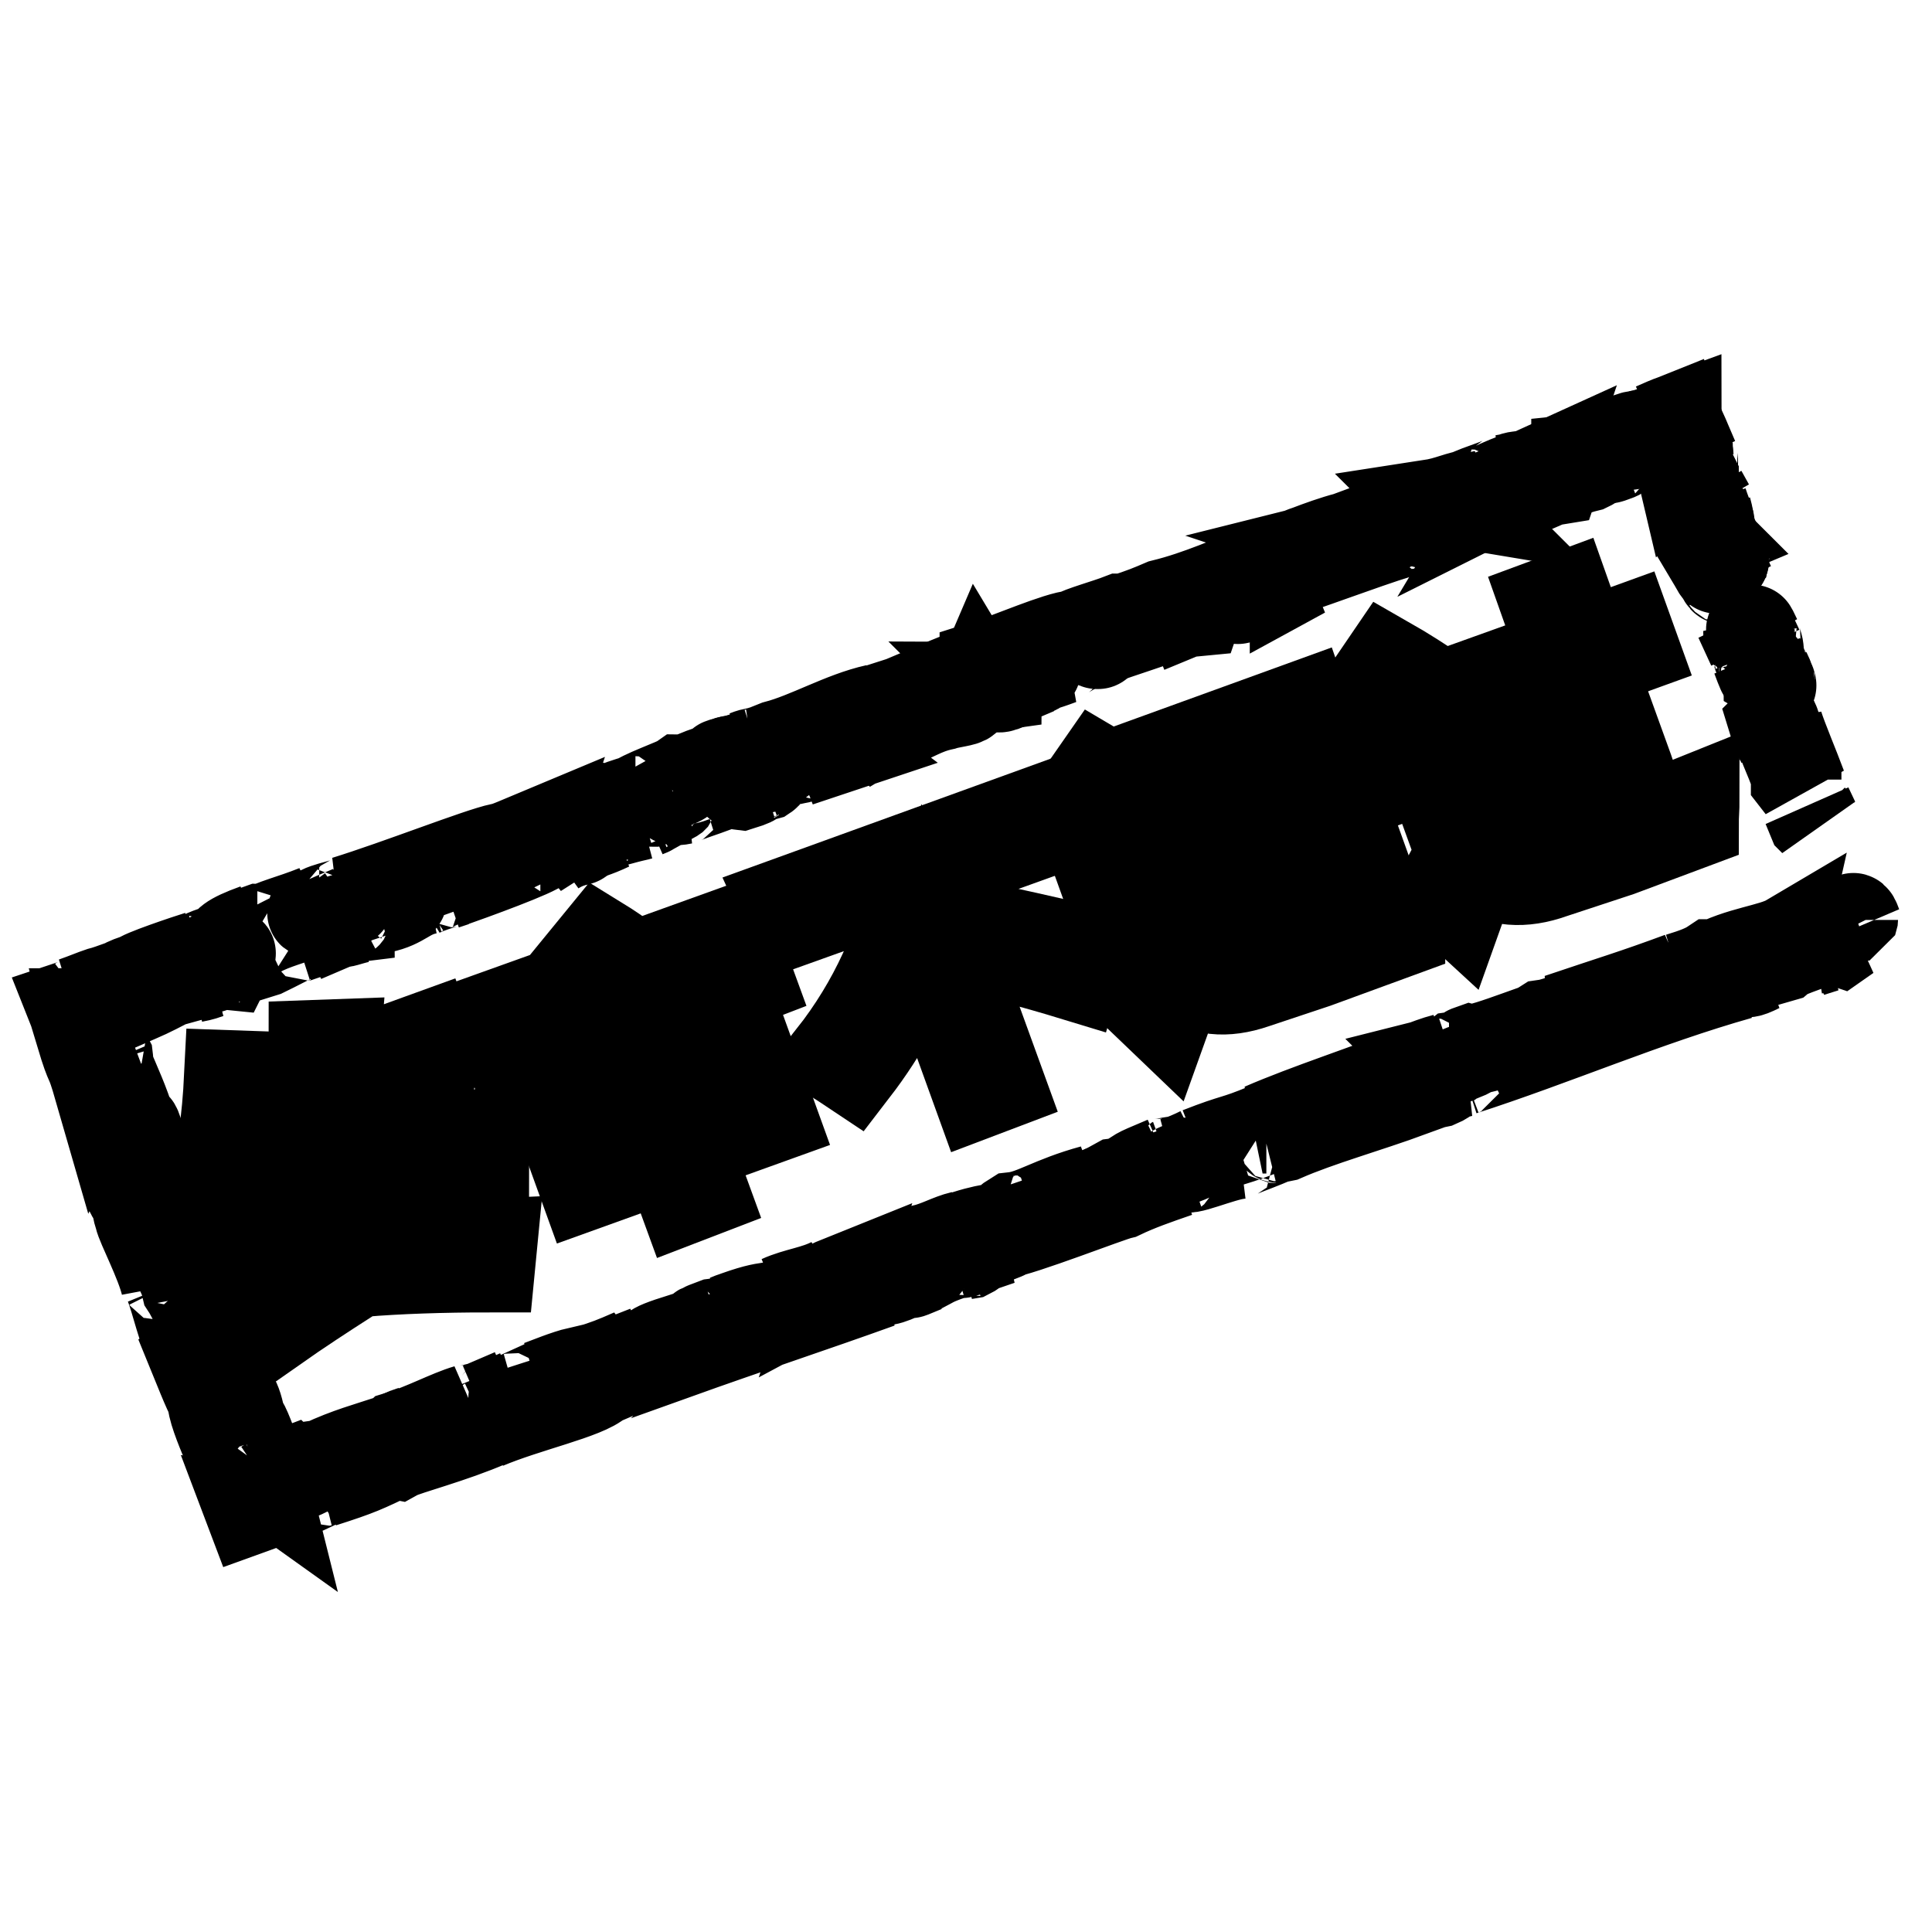 <?xml version="1.0" encoding="utf-8"?>
<!-- Svg Vector Icons : http://www.onlinewebfonts.com/icon -->
<!DOCTYPE svg PUBLIC "-//W3C//DTD SVG 1.1//EN" "http://www.w3.org/Graphics/SVG/1.1/DTD/svg11.dtd">
<svg version="1.1" xmlns="http://www.w3.org/2000/svg" xmlns:xlink="http://www.w3.org/1999/xlink" x="0px" y="0px" viewBox="0 0 256 256" enable-background="new 0 0 256 256" xml:space="preserve">
<g><g><path stroke-width="12" fill-opacity="0" stroke="#000000"  d="M245.5,121.9c0.3,0.8,0.4,0.4,0.5,0.6C245.5,121.1,245.5,121.9,245.5,121.9z"/><path stroke-width="12" fill-opacity="0" stroke="#000000"  d="M240.2,108.6l0.2,0.2l-0.9-1.9L240.2,108.6z"/><path stroke-width="12" fill-opacity="0" stroke="#000000"  d="M235.6,96.1c0,1.3,1.7,4.5,2.4,6.8l0,0.4l0.7,0.9C237.7,101.5,236.2,98,235.6,96.1z"/><path stroke-width="12" fill-opacity="0" stroke="#000000"  d="M234,89.1c0,0.5-0.6-1.4,0.5,1.6c0-0.1,0-0.2-0.1-0.3C234.4,90.1,234.3,89.7,234,89.1z"/><path stroke-width="12" fill-opacity="0" stroke="#000000"  d="M234.5,90.4C235,91.7,234.3,89.5,234.5,90.4L234.5,90.4z"/><path stroke-width="12" fill-opacity="0" stroke="#000000"  d="M232.2,84.3L233,86c0-0.4-0.6-1.9-0.3-1.4C231.9,82.9,232,83.2,232.2,84.3z"/><path stroke-width="12" fill-opacity="0" stroke="#000000"  d="M231.3,82.8l0.4,0.9C231.7,83.5,231.6,83.2,231.3,82.8z"/><path stroke-width="12" fill-opacity="0" stroke="#000000"  d="M232.5,85.5l-0.8-1.9c0,0.3-0.1,0.3,0.4,0.9C231.9,84.4,232.1,84.7,232.5,85.5z"/><path stroke-width="12" fill-opacity="0" stroke="#000000"  d="M232.9,86.6c0.3,1,0.7,2.3-0.1,0.6C234,90.5,234.1,89.9,232.9,86.6z"/><path stroke-width="12" fill-opacity="0" stroke="#000000"  d="M235,95.6l0.4,1.3l0.5,1.1C235.6,97.5,235.1,95.5,235,95.6z"/><path stroke-width="12" fill-opacity="0" stroke="#000000"  d="M228.5,73.4c-0.1-0.1,0,0.7-0.1,0.8l0.6,1.3C228.8,74.8,228.4,73.5,228.5,73.4z"/><path stroke-width="12" fill-opacity="0" stroke="#000000"  d="M228.4,74.2l-0.8-1.9C228.2,74.1,228.4,74.4,228.4,74.2z"/><path stroke-width="12" fill-opacity="0" stroke="#000000"  d="M230.8,82.6l1.4,3.1l-1.7-3.7L230.8,82.6z"/><path stroke-width="12" fill-opacity="0" stroke="#000000"  d="M225.9,66.1l0.6,1l-1-1.8L225.9,66.1z"/><path stroke-width="12" fill-opacity="0" stroke="#000000"  d="M224.1,61.2c0.5,0.7-0.1-1.2,0.3-0.4c-0.3-0.7-0.6-1.4-0.9-2.1c-0.4-1-0.9-2-1.3-2.9c0.4,1,0.8,2,1.2,3.2c0.1,0.2,0.1,0.4,0.2,0.7c0,0.2,0.1,0.3,0.1,0.5C223.8,60.5,223.9,60.8,224.1,61.2z"/><path stroke-width="12" fill-opacity="0" stroke="#000000"  d="M219.2,56.7c0.9-0.4,1.8-0.8,2.9-1.2c0,0.1,0.1,0.2,0.1,0.3l-0.1-0.3C221.1,55.9,220.1,56.3,219.2,56.7z"/><path stroke-width="12" fill-opacity="0" stroke="#000000"  d="M226.4,69.1c0-0.2,0-0.5-0.3-1.6l0,0.8C226.3,68.5,226.4,68.8,226.4,69.1z"/><path stroke-width="12" fill-opacity="0" stroke="#000000"  d="M226.2,68.3L226.2,68.3c-0.3-0.8-0.5-1.4-0.6-1.7C225.7,66.9,225.8,67.4,226.2,68.3z"/><path stroke-width="12" fill-opacity="0" stroke="#000000"  d="M226.5,69.3c0-0.1,0-0.1-0.1-0.2C226.5,69.2,226.5,69.2,226.5,69.3z"/><path stroke-width="12" fill-opacity="0" stroke="#000000"  d="M229.2,77.5c-0.5-1.1-1.5-3.4-0.9-1C228.7,77.2,228.4,75.9,229.2,77.5z"/><path stroke-width="12" fill-opacity="0" stroke="#000000"  d="M226.6,70.3l0.7,2.1c0-0.1,0-0.5,0.3,0.1L226.6,70.3z"/><path stroke-width="12" fill-opacity="0" stroke="#000000"  d="M226.1,69.3l0.4,1l-0.3-0.8L226.1,69.3z"/><path stroke-width="12" fill-opacity="0" stroke="#000000"  d="M223,59.3c-0.4-1-0.8-2-1.3-3.1c-0.5,0.2-1.1,0.4-1.6,0.6c0.5-0.2,1.1-0.4,1.6-0.5c0.5,1.3,0.9,2.6,1.3,3.8C223.2,60.1,223.5,60.7,223,59.3z"/><path stroke-width="12" fill-opacity="0" stroke="#000000"  d="M224.5,63.7c0,0,0-0.1-0.1-0.2C224.5,63.7,224.5,63.8,224.5,63.7z"/><path stroke-width="12" fill-opacity="0" stroke="#000000"  d="M208.7,60.9l0.2,0l0,0L208.7,60.9z"/><path stroke-width="12" fill-opacity="0" stroke="#000000"  d="M223.1,60.3c0.3,0.9,0.5,1.4,0.8,1.9c-0.2-0.6-0.5-1.3-0.8-2.1C223,60,223,60,223.1,60.3z"/><path stroke-width="12" fill-opacity="0" stroke="#000000"  d="M215.8,58.1c0.5-0.1,1-0.3,1.6-0.4C216.9,57.7,216,57.9,215.8,58.1z"/><path stroke-width="12" fill-opacity="0" stroke="#000000"  d="M224.4,63.2l0,0.1C224.4,63,224.4,63.1,224.4,63.2z"/><path stroke-width="12" fill-opacity="0" stroke="#000000"  d="M224.4,63.2c-0.2-0.4-0.4-0.8-0.6-1.1c0.2,0.5,0.4,1,0.6,1.4C224.4,63.4,224.4,63.3,224.4,63.2z"/><path stroke-width="12" fill-opacity="0" stroke="#000000"  d="M206,63.6c0.1-0.3,2.3-1.3,4.4-1.8c1.9-0.9,0.4-1.1-1.5-0.9c0,0.1,0,0.2-2,1.1c0.7-0.1,4.6-1.3,2.9-0.5c-2.6,1.1-2.2,0.7-3.6,1.1c1.2-0.1-3.2,1.6-2.5,1.8l2.3-1C206.2,63.3,205.4,63.7,206,63.6z"/><path stroke-width="12" fill-opacity="0" stroke="#000000"  d="M212.8,59.5l0.8-0.3c-1,0.3-1.7,0.5-3,0.7c-1.3,0.6-1.6,0.8-1.7,0.9l4.1-1.4L212.8,59.5z"/><path stroke-width="12" fill-opacity="0" stroke="#000000"  d="M217.3,57.8c-0.6,0.5-2.5,1.3-1.2,1.1c1.2-0.5,1.6-0.6,1.9-0.8c0.3-0.2,0.4-0.3,1.5-0.7c-0.6,0.2-1.1,0.4-1.4,0.5c-0.2,0.1-0.4,0.1-0.4,0.1c-0.1,0,0,0,0.2-0.2C218.3,57.7,218.8,57.4,217.3,57.8c0.5-0.1,0.8-0.3,1.2-0.4c0.6-0.2,1.1-0.4,1.6-0.6c-0.6,0.2-1.1,0.4-1.7,0.6c-0.4,0.1-0.7,0.2-1.1,0.3c0,0,0.1,0,0.1,0h0l0,0c0.2,0,0.2,0,0,0c0,0,0,0-0.1,0C217.5,57.7,217.4,57.8,217.3,57.8c-1.2,0.4-0.2,0,0.1-0.1c0,0,0,0,0,0h0l-3.9,1.5C214.5,58.9,215.5,58.5,217.3,57.8z"/><path stroke-width="12" fill-opacity="0" stroke="#000000"  d="M227,74.5c0-0.1,0-0.1,0-0.1C226.9,74.1,226.8,74,227,74.5z"/><path stroke-width="12" fill-opacity="0" stroke="#000000"  d="M226.6,72.9c0.1,0.3,0.3,0.5,0.6,1.4c0.2,0.8-0.1,0-0.2,0.1c0.3,0.5,0.9,1.9,0.4,0.1l-0.1-0.3c-0.5-1.6-0.9-3.8-0.8-3.5C226.4,71.3,226.4,71.7,226.6,72.9z"/><path stroke-width="12" fill-opacity="0" stroke="#000000"  d="M223.7,63.5l-1.3-3.2l0.4,1.7l0.1-0.1C223.5,63.8,223.5,63.3,223.7,63.5z"/><path stroke-width="12" fill-opacity="0" stroke="#000000"  d="M208.3,60.9l0.3-0.4l-1.8,1L208.3,60.9z"/><path stroke-width="12" fill-opacity="0" stroke="#000000"  d="M204.1,62.5l0.1-0.3l-1.1,0.5L204.1,62.5z"/><path stroke-width="12" fill-opacity="0" stroke="#000000"  d="M29,180.3l0.4,0.9C29.2,180.8,29.1,180.5,29,180.3z"/><path stroke-width="12" fill-opacity="0" stroke="#000000"  d="M26.5,173.3l-0.2-0.1C26.5,173.4,26.6,173.6,26.5,173.3z"/><path stroke-width="12" fill-opacity="0" stroke="#000000"  d="M99.4,100.3c-1.5,0.3-3.2,0.6-2.9,0.7l0.5,0.1C97.9,100.8,98.7,100.5,99.4,100.3z"/><path stroke-width="12" fill-opacity="0" stroke="#000000"  d="M28.2,127.7c0.1,0,0.3,0,0.4-0.1c0.3-0.2,0.6-0.4,0.9-0.6C29.1,127.2,28.6,127.4,28.2,127.7z"/><path stroke-width="12" fill-opacity="0" stroke="#000000"  d="M27.5,129l-1.9,0.5C26.1,129.4,26.7,129.3,27.5,129z"/><path stroke-width="12" fill-opacity="0" stroke="#000000"  d="M53.7,190.2l1-0.6C52.9,190.2,53.7,190,53.7,190.2z"/><path stroke-width="12" fill-opacity="0" stroke="#000000"  d="M160.4,78.4c-1.3,0.3-2.2,0.6-3.1,1C158.9,78.9,160.1,78.7,160.4,78.4z"/><path stroke-width="12" fill-opacity="0" stroke="#000000"  d="M25.5,178.4c0.3,0.6,0.4,0.8,0.4,0.8C25.7,178.6,25.5,178.3,25.5,178.4z"/><path stroke-width="12" fill-opacity="0" stroke="#000000"  d="M153.9,80.6c0.2,0,0.4-0.1,0.7-0.2c0.9-0.4,1.8-0.7,2.8-1.1C156.2,79.6,155,80,153.9,80.6z"/><path stroke-width="12" fill-opacity="0" stroke="#000000"  d="M192,140.4c0.1,0,0.2,0,0.3-0.1C192.3,140.3,192.2,140.3,192,140.4z"/><path stroke-width="12" fill-opacity="0" stroke="#000000"  d="M233.1,128.2c-0.4,0.1-1,0.4-1.6,0.6C231.8,128.8,232.3,128.6,233.1,128.2z"/><path stroke-width="12" fill-opacity="0" stroke="#000000"  d="M186.9,68.6C187.8,68.2,187,68.5,186.9,68.6L186.9,68.6z"/><path stroke-width="12" fill-opacity="0" stroke="#000000"  d="M191.6,67.9c-0.2,0.1-0.3,0.2-0.3,0.2C191.4,68.1,191.4,68,191.6,67.9z"/><path stroke-width="12" fill-opacity="0" stroke="#000000"  d="M145.4,85.3C145.4,85.3,145.3,85.3,145.4,85.3C145.6,85.3,145.5,85.3,145.4,85.3z"/><path stroke-width="12" fill-opacity="0" stroke="#000000"  d="M188.3,68.2c-0.4,0.1-0.7,0.2-1.2,0.3C187.3,68.5,187.6,68.4,188.3,68.2z"/><path stroke-width="12" fill-opacity="0" stroke="#000000"  d="M188.1,68.2c0.3-0.1,0.6-0.2,0.8-0.3C188.9,67.8,188.8,67.8,188.1,68.2z"/><path stroke-width="12" fill-opacity="0" stroke="#000000"  d="M185.6,69c0.5-0.2,1-0.3,1.5-0.5c-0.2,0-0.3,0.1-0.2,0C186.6,68.7,186.2,68.8,185.6,69z"/><path stroke-width="12" fill-opacity="0" stroke="#000000"  d="M118.1,167.8c0.1,0,0.1,0,0.2,0C119.2,167.4,118.8,167.5,118.1,167.8z"/><path stroke-width="12" fill-opacity="0" stroke="#000000"  d="M76.7,111.3C76.8,111.3,76.8,111.3,76.7,111.3C76.8,111.3,76.7,111.3,76.7,111.3L76.7,111.3z"/><path stroke-width="12" fill-opacity="0" stroke="#000000"  d="M73.5,112.6c1.3-0.8,2.1-1,3.2-1.3l-1.3-0.3L73.5,112.6z"/><path stroke-width="12" fill-opacity="0" stroke="#000000"  d="M35,196.6c0,0,0,0-0.2-0.8c-0.1-0.6-0.3-1.2-0.3-1.2c0.3,0.6,0.6,1.2,0.8,1.7c0.1,0.1,0.1,0.1,0.1,0.1c0.1,0,0.1-0.1,0.2-0.3c-0.1,0.1-0.1,0.1-0.2,0.1c0,0,0,0-0.1,0c-0.1-0.2-0.2-0.4-0.3-0.6c-0.4-0.8-0.8-1.9-1.2-3c-0.8-2.2-1.6-4.4-2.1-4.5l-0.4-1.6c0.2,0.4,0.2,0.5,0.4,0.9c-0.7-3.1-1.3-2-2.6-5.8c-0.4-1.3-0.6-2.3-0.2-1.4l-1.3-2.9c-0.3-0.9-0.1-0.7,0.2,0.2l-1.7-4.4l0,0c-0.3-0.6-1-2-1.4-2.6c-0.3-1.2,0.3,0.5,0.3,0.2l-1.1-2.4c-0.2-1.1,0.7,0.9,1.3,2.6c-0.1-2.6-0.9-2-2.3-7.1l0.9,2.3c-0.1-1.7-0.9-3.4-1.6-6.2c0.1,0.7,1.3,5.5,0.1,2.9c-0.2-0.8-0.6-1.8-1.2-3.2c0.3-0.1-0.3-1.5-1-3.2h0.4c-0.8-1.9-0.9-1.7-1.5-2.7c-0.7-2.1-0.6-2.7-0.6-3.3c-1.2-3.4,0.4,2.5-1.1-1.5c-0.9-2.9-1.8-4.8-3.2-8.1c-0.6-2,0.3,0.3,0.2-0.5l-0.9-1.7c-0.1-0.4,0-0.3,0-0.3c-0.6-1.4-0.4,0-1.3-2.3c-0.3-0.3-0.4-0.9-0.6-1.7c0.3,0,0.6-0.1,0.9-0.2c0.3-0.1,0.5-0.1,1-0.3c0.9-0.3,1.8-0.6,2.6-1.1c0.7-0.2-0.3,0.3,0,0.4c3.9-1.7,3.3-1.4,6.4-3l2.9-0.8c-2.1,0.5,0.4-0.8,2.6-1.9c-0.8,0.1-1.4,0.3-1.9,0.3l3.6-1.5c0.5-0.1,0.1,0.1-0.4,0.5c0.2-0.1,0.5-0.2,0.6-0.3c1.3-0.3,0.7,0.1-0.1,0.6c-0.5,0.1-0.9,0.2-1.4,0.3c-0.8,0.5-1.6,1.1-1.3,1.2c0.2-0.1,0.7-0.3,1.2-0.5c-0.2,0.1-0.3,0.2-0.2,0.2c0.1,0,0.5-0.2,1.1-0.5l1,0.1l0.1-0.2l4.8-1.5c3.3-1.6,6-3.2,11.4-5.4c-1.2,0.8-0.1,0.6-0.1,0.9c-1.6,0.2-4.1,1.7-7,2.6c1.5-0.5,1.2-0.2,0.9,0l4.9-2.1c0,0.3,1.1-0.2,2.5-0.5c-1.2-0.2,3.6-1.7,5.6-2.6c0.2,0.1-0.2,0.5-2.7,1.3c2.9-0.6,3.3-1.9,6.1-2.5c-0.6,0.2-0.9,0.3-1.2,0.5c1.3-0.7,4.9-1.8,4.1-1.3l-0.6,0.2c4-1.4,12.2-4.4,12.7-5.1c0.1,0-0.3,0.7-0.5,0.9l6.6-4.2c-0.5,0.6,2.3,0.7-1,2.1c1-0.3,2.2-0.6,4.1-1.5c-0.7,0.2-1.8,0-1-0.3c2.6-0.4,1.8-0.4,4.9-1.1c-1,0.3-0.1-0.7,1.4-1.3c-0.2,0.2,0.4,0.6-0.2,0.8l3.6-2c-0.9,0.5,0,0.6,0.9,0.4c-0.4,0,3.3-1.2,4.3-1.6l-1.7,0.5c4.4-1.5,4-2.4,8.3-3.9c-0.5,0.3-1,1.3,1.2,0.5c0.9-0.7,3.9-3.1,7.6-4.7l0.8-0.1l2.8-1.3c-1.7,1.1-6.4,4-9,5.4c1.7-0.4,0.5,0,3-0.8c0.9-0.1-1.2,0.7-1.9,1l5.7-1.9c-0.4-0.3,4.2-1.9,3.9-2.2l-6,2.6c-0.4-0.3,3.2-2.3,7.2-3.7c1.1-0.2-0.5,0.9-0.4,1c0.5-0.3,3.7-1.6,4.1-1.7l-1.6,0.8c2.3-0.7,3.5-1.8,6.3-2.4c0.9-0.3,2.9-0.5,3-0.8c-1.7,0.1-2.4-1.1-1.5-1.7c0.3-0.1,5-1.4,6.1-1.5c1.6-0.2-2,1.6-0.6,1.4c0-0.1,0.8-0.6,1.2-0.7c1-0.3-0.3,0.5,1.8-0.4c0.2-0.5,4.3-1.5,0.9-0.7c2-0.8,2.2-0.7,4.6-1.6c-0.9,0,1.9-1.6,3.9-2.5c-0.1,0.1,0.4,0.1,0.7,0.1c4.3-1.5,6.6-2.2,10.5-3.6c0.4,0,2.3-0.6,1.6-0.2c0.6-0.3,1-0.6,2.2-1c2.5-0.5-2.7,1-0.8,0.8c0.1-0.3,3.1-1.4,4.7-2.2c-0.6-0.1-4,1.4-5.7,2.1c-0.2-0.5,2.7-2,6.7-3.7c3.2-1.3,1.5-0.2,2.1-0.5c6.2-2.1,5-2.7,10.2-4.2c2.1-0.4,0.3,0.6,0.8,0.6c-2.6,1.1-4.2,1.3-6,2l2.3-0.7c-0.8,0.4-2.6,1.1-3.6,1.4c1.8-0.4,10.4-3.7,15.3-5.2c0.8-0.4,2.2-1,1.5-0.9l-1.5,0.6c-1.5,0.3,2.7-1.3,0.8-0.8c2-0.9,4.1-2,7-2.9l0.6,0.1c-0.1-0.1-1.9,0.5-2.7,0.9c1.1-0.6,4.5-1.1,5.7-2l-2.1,0.5c2-0.9,4.4-2.2,6.9-3c-1.3,0.1-0.6,0.2-2.5,0.5c1.7-0.1-6.4,2.3-3.8,1.9c-2,0.2-3.2,1-5.8,1.4c0.1,0.1,0.9-0.1-1.2,0.6c-0.1,0.1-0.3,0.2-0.4,0.3c-0.1,0-0.1,0-0.1,0l0.1,0c-0.1,0-0.1,0,0,0c0.5-0.1,0.9-0.2,1.1-0.2c-1,0.6-4.3,1.8-5.4,2.4c-1.3,0.4,0.5-0.3-0.2-0.2l-1.6,0.8c-0.3-0.2-3.5,0.8-0.6-0.4l-2.7,1c-1.6,0.4-3.8,1.2-5.1,1.7c-1.3,0.4-3.1,1.4-2,0.8l-4.1,1.7l0,0c-4.1,1.5-8.3,3.5-13.2,4.7c-1.4,0.6-2.8,1.2-5.1,1.9l-0.5,0c-1.8,0.7-5.4,1.7-6.1,2.2c-2.1,0.1-8.7,3-11.9,4l0,0.3c-2.2,0.8-4.2,1.6-6.8,2.7l0.2,0.2c-2.2,1-6,2-9.6,3.3c0.2-0.2,1.2-0.5,1.8-0.7c-4.5,1-9,3.7-13.2,4.8c-1,0.4-1.7,0.7-2.4,0.9c0.1,0,0.2-0.1,0.2-0.1c-0.1,0-0.2,0.1-0.4,0.1c-0.5,0.1-0.9,0.2-1.4,0.4c0.4-0.1,0.8-0.2,1.2-0.3c-0.8,0.3-1.9,0.7-3,1.2l-0.6-0.1c-0.1,0-0.2,0.1-0.3,0.1c-1.2,0.3-0.8,0.4-0.2,0.4c-0.6,0.2-1.1,0.5-1.4,0.7c-1.1-0.1-2.9,1.2-4.3,1.2c-0.7,0.5-5.6,2.2-6.1,2.9c-0.1,0-0.4,0,0.2-0.2c-1.3,0.4-2.6,0.8-3.6,1.3l-0.6-0.1l-2.6,1.4c-1.7,0.4-2.5,0.5-0.9-0.3c-3.9,1.8-3.2,1.3-6.5,2.9l0.1-0.3c-1.2,0.5-3.1,1.4-3.9,1.5c-2.9,0.6-13.5,4.8-20.6,7c1.6,0.1-3.3,0.9-3.5,1.5c-0.5,0-1.5,0.3-0.4-0.3c-3.5,1.4-5.4,1.7-7.8,3c-0.5,0,0.7-0.5,0.3-0.5c-0.3,0.1-1.1,0.5-1.5,0.6c-0.4,0,0.5-0.3,1-0.6c-3.6,1.3-3.9,1.9-3.9,2.5c-1.9,0.5-2.8,0.8-4.1,1.6c-0.7,0.1-1.8,0.3,0.4-0.5c-1.3,0.4-7.9,2.6-7.9,3c-0.4,0-1.8,0.6-2.1,0.8c-1.4,0.5-2.2,0.8-3,1c-0.9,0.3-1.8,0.7-3.5,1.3l1.1-0.3c-0.4,0.3-0.8,0.5-1.4,0.7c0.2,0.5,0.4,1.1,0.6,1.7c0.2,0.7,0.4,1.3,0.7,2.1l-0.1,0c1.6,5.3,1,2.2,2.5,7.4l0.2-0.4c0.7,0.3,1.3,4.7,2.6,7.6l-0.2-1.1c0.8,1.6,0.9,4.8,1.4,6.5c0.1,0.4-0.3-0.5-0.5-1c1.2,4.4,0.5,0.4,1.8,3.6c0,0.6-0.7-0.6,0,1.6c0.2,1.1,2.8,6,3.5,9c-0.1-0.7-0.2-1.4,0.5,0c0.9,2.2,1.7,6.3,2.9,8.2c0.1,0.3,0.1,0.4,0,0.5c0.7,1.7,2.2,5.6,2.8,6.5c-0.3,1.9,4.3,10.6,3.5,10.9l1.4,3.7l3.6-1.3l0.1,0c3.4-1.2,4.5-1.8,5.7-2.4c0.8-0.2,0.3,0,0.2,0.1c5-1.6,5.5-1.9,9.5-3.8l0.5,0.1c1.1-0.6,7.3-2.2,12.1-4.3c0,0-0.1,0.1-0.5,0.3c5.4-2.3,13.4-4,15.1-5.7l3.5-1.5c-4.7,1.6,0.6-0.7-1.4-0.1c1.8-0.7,4.9-1.4,2.6-0.6l-0.4,0.1c-0.6,0.8,5.9-1.9,5.9-1.5c9.2-3.3,18.3-6.3,26.9-9.4l-1.1,0l3-1.1c0.8-0.2,1.2-0.1-1,0.7c1.2-0.2,3.5-1.5,3.6-1.6c4.3-1.4-1.5,1.1-0.2,0.6l1.7-0.7l-0.4,0.1c1.4-0.7,1.4-0.9,4-1.8c1.7-0.5,0.9,0,1.6-0.3c0,0,0.2,0,1-0.3l3.8-1.3l-1.6,0.2c1.6-0.8,3.6-1.3,1.7-1c2.8-0.4,14.2-4.9,15.9-5.3c2.3-1.1,4.6-1.9,7.5-2.9c-0.7,0.2-1.3,0,1.2-0.9c-0.7,1.1,4.7-1.3,6.9-1.5c-1.9,0.3,7-2.6,4-2.1c2.1-0.7,0.2,0.2,1.9-0.2c4.8-2.1,11-3.8,17-6c0-0.1-1,0.1,0.2-0.5l3.4-0.7c1.2-0.5,0.9-0.9,3.2-1.4c-0.3,0-0.8,0.1,0-0.2c12.1-3.9,24.3-9.2,36.7-12.7c-1.7,0.4-0.6,0,0.6-0.5c-0.8,0.2-0.1-0.2-0.3-0.3l5.2-1.5c0.8-0.7,5.4-2,5.8-2.5l-1.6,0.7c2-1.2-3.3,0.2-3.2-0.5c-2.2,1.3-6.6,1.6-10.3,3.7c-0.9,0.2,0.7-0.4,0.2-0.4c-0.9,0.6-2.1,1.1-4.4,1.8l0.2-0.1c-6.2,2.3-9,3.1-16.1,5.5l0.6,0.1c-1.5,0.5-1.9,0.6-2.6,0.7c-1.6,1,4.3-1.5,2.8-0.5c-2.2,0.2-10.7,3.9-12.2,3.7c-2.3,0.8,0.8,0-1.5,0.9l-0.7,0.1l-0.5,0.4c-1.5,0.5-2.4,0.6-2.5,0.5c0.4-0.1,1-0.4,1.4-0.6c-2,0.5-5.6,2.1-6.3,2.3l2.3-0.7c-6.3,2.5-14.1,5-20.1,7.6l0.5,0c-4.6,1.9-3.8,1.2-8.9,3.2l0.2-0.1c-1,0.5-2.3,1.1-3.8,1.5c1.3-0.6-2.6,0.6-0.9-0.2c-5,2.1-2.5,1.1-5.6,2.8l-0.8,0.1c-1.1,0.6-1.1,0.7-3.7,1.7c2-0.9-1.8,0.3,0.5-0.8c-5.5,1.5-7.8,3.3-10.5,3.6c-2.3,1.4,4.8-1.4,3.4-0.7c1.2-0.2-1.9,1.2-3.6,1.7c-1.7,0.6-3.2,0.3-7.5,1.9c0.4-0.2,0.5-0.2,0.9-0.4c-1.7,0.4-3.1,1.3-5.2,1.8c-1,0.7-2.6,0.9-2.7,1.5l3.9-1.5c-2.2,0.9-4.1,2.2-7.9,3.3c0.3-0.2,1.3-0.7,2-1c-1.1,0.3-2.1,0.8-3.2,1.1c0.2-0.6,4.8-1.8,7.1-3c-1.2,0.2-4.5,1.9-3.4,1.1c-1.5,1.2-4.3,1.5-7.1,3l0.1-0.3c-0.5,0.2-1.4,0.7-2.2,1l1.4-0.9c-2.3,1.2-4.7,1.4-6.9,2.4c4.8-1.7,1.2-0.1,3.3-0.6c-5.8,2.5-3.6,0.6-10.2,3.1c0.9-0.4,3.4-1.1,2-0.4c-1.3,0.4-3,0.9-3.8,1c-4.3,1.6,0.8,0-1,0.8c-1.6,0.2-2.1,0.9-4,1.7l-0.1-0.3c-5,1.6-1.1,1-5.7,2.4l1.8-1l-2.3,0.9l0.4-0.5c-2.5,1.1-3.3,1.4-5.8,2.2c0.6,0-0.1,0.6-2.4,1.4c-1.6,0.4,0.7-0.6-2.4,0.6c0.6-0.4,1.3-0.9,2.8-1.2c0.1-0.1,0.6-0.4,0.7-0.6c-1.7,0.4-4.1,1.4-5.2,1.8c0.4-0.1,1-0.3,1.3-0.4l-4.4,2c-0.7,0.2-0.2-0.1,0.3-0.4c-0.9,0.4-1.5,0.7-2.8,1.2c0.3-0.3,0.1-0.5,2-1.3l-4.2,1.8c-0.3,0-2.3,0.6-1.8,0.3c-2.4,0.7-5.7,2.5-9,3.5c-0.1,0.1-0.5,0.3-1.1,0.5c-3,1-5.7,1.7-9.1,3.3l-2.1,0.3c-2.7,1.1,2.9-0.5-1.7,1.3c-3.2,1.3-1.3,0.1-2.5,0.4c-0.2,0.1-0.4,0.2-0.6,0.3c-0.2,0.1-0.5,0.3-0.5,0.3c-0.2,0.1-0.4,0.3-0.7,0.4c-0.1-0.2-0.2-0.5-0.4-0.8c-0.2-0.6-0.5-1.4-0.6-2.2c0.2,0.5,0.4,0.9,0.5,1.3l0.2,0.7L35,196.6z M22.6,162.9c0.3,0.6,0.9,1.9,1,2.4C23,164.7,22.9,164.1,22.6,162.9z M33.4,126.4c-0.5,0.3-1.2,0.5-2.1,0.7C31.9,126.8,32.5,126.6,33.4,126.4z M177,72.4L177,72.4C175.5,72.8,176,72.7,177,72.4z M180.1,71.4c0.3-0.1,0.3-0.2,0.1-0.2c-0.2,0.1-0.9,0.4-1.7,0.6C178.8,71.9,179.2,71.8,180.1,71.4z M128.4,166.1l-0.6,0.1C129.1,165.7,128.8,165.9,128.4,166.1z"/><path stroke-width="12" fill-opacity="0" stroke="#000000"  d="M27.6,128.8c-0.2,0-0.3,0-0.3,0C27,129,27,129,27.6,128.8z"/><path stroke-width="12" fill-opacity="0" stroke="#000000"  d="M53.5,190.3L53.5,190.3c0.1-0.1,0.2-0.1,0.2-0.1L53.5,190.3z"/><path stroke-width="12" fill-opacity="0" stroke="#000000"  d="M133.5,90.7c-0.6,0.2-1,0.3-1.3,0.3C132.3,91.1,132.6,91.1,133.5,90.7z"/><path stroke-width="12" fill-opacity="0" stroke="#000000"  d="M196.2,65.1l-1.9,0.8c0.9-0.4,1.3-0.4,1.8-0.6C196,65.3,195.6,65.3,196.2,65.1z"/><path stroke-width="12" fill-opacity="0" stroke="#000000"  d="M213.8,60.5c0.3-0.1,0.6-0.2,0.9-0.4l-0.1-0.1C213.3,60.5,212.5,61,213.8,60.5z"/><path stroke-width="12" fill-opacity="0" stroke="#000000"  d="M198.3,65.3c0.2,0.2,1.4-0.4,2.8-0.9l-0.2,0.1C201.2,64,199.7,64.7,198.3,65.3z"/><path stroke-width="12" fill-opacity="0" stroke="#000000"  d="M201.4,64.3c0.4-0.1,0.8-0.3,1.3-0.5C202.8,63.6,202.2,64,201.4,64.3z"/><path stroke-width="12" fill-opacity="0" stroke="#000000"  d="M184,69.8c0.7-0.2,0.3-0.4,0.7-0.5C185.3,68.8,180.4,71.3,184,69.8z"/><path stroke-width="12" fill-opacity="0" stroke="#000000"  d="M199.7,65.6l-0.6-0.1l-0.7,0.5L199.7,65.6z"/><path stroke-width="12" fill-opacity="0" stroke="#000000"  d="M188.8,69.3l2.2-0.7c0,0,0.2-0.2,0.6-0.3C190.2,68.8,188.7,69.3,188.8,69.3z"/><path stroke-width="12" fill-opacity="0" stroke="#000000"  d="M191.6,68.3c0.7-0.2,1.4-0.5,1.8-0.7C192.9,67.8,192.1,68.1,191.6,68.3z"/><path stroke-width="12" fill-opacity="0" stroke="#000000"  d="M196.7,66.8l-0.7,0.2l-1.5,0.6L196.7,66.8z"/><path stroke-width="12" fill-opacity="0" stroke="#000000"  d="M165.2,77.8l-2.4,0.9c-0.2,0.2,0.5,0,1.3-0.4C164.7,78.1,165.6,77.8,165.2,77.8z"/><path stroke-width="12" fill-opacity="0" stroke="#000000"  d="M172.7,75.9c-0.7,0.2-0.7,0.1-1.1,0.2l0,0.4L172.7,75.9z"/><path stroke-width="12" fill-opacity="0" stroke="#000000"  d="M165.7,78.5c-0.2,0.2-3.4,1.5-0.4,0.4C165.6,78.8,168,77.8,165.7,78.5z"/><path stroke-width="12" fill-opacity="0" stroke="#000000"  d="M129.5,91.2l0.6-0.2l-0.3-0.5L129.5,91.2z"/><path stroke-width="12" fill-opacity="0" stroke="#000000"  d="M98.2,104c2.9-0.9,0.6-0.6,3.2-1.3c0.6-0.4-2.1,0.6-1.5,0.3C98.2,103.6,97.3,103.9,98.2,104z"/><path stroke-width="12" fill-opacity="0" stroke="#000000"  d="M99.9,102.9c0.3-0.1,0.5-0.3,0.8-0.4C100.2,102.7,100,102.8,99.9,102.9z"/><path stroke-width="12" fill-opacity="0" stroke="#000000"  d="M239.9,126.1l1.9-0.6l-1.3,0.2L239.9,126.1z"/><path stroke-width="12" fill-opacity="0" stroke="#000000"  d="M243.2,124.5l0.6,0.2l1-0.7C244.4,124.1,243.6,124.4,243.2,124.5z"/><path stroke-width="12" fill-opacity="0" stroke="#000000"  d="M21.5,157.6l-0.1-0.1c0,0.3,0.2,0.7,0.5,1.6L21.5,157.6z"/><path stroke-width="12" fill-opacity="0" stroke="#000000"  d="M30.2,182.4L30,182l0,0.9L30.2,182.4z"/><path stroke-width="12" fill-opacity="0" stroke="#000000"  d="M38.4,195.1c-0.8,0.3-1.8,0.7-2.7,1C37.6,195.5,38.8,195.5,38.4,195.1z"/><path stroke-width="12" fill-opacity="0" stroke="#000000"  d="M35.7,164.2c1.8-1,3.9-2.1,6.3-3.4c0.2,0.9,0.4,1.8,0.6,2.6c-2.5,1.3-5.4,2.9-8.9,4.8l-1.4-2.3c0.8-1.9,1.7-5,2.5-9.2c-2.3,1-4,1.7-5,2.2l-1.5-2.1c1.1-3.4,1.8-8.2,2.1-14.3l2.9,0.1c-0.6,5.1-1.3,9.4-2.1,12.9c1.4-0.6,2.7-1.1,4-1.6c0.3-1.8,0.6-3.8,0.9-5.9l2.9,0.2C37.9,155.2,36.8,160.5,35.7,164.2z M34.3,173.7c3.3-2,6.9-4.3,10.8-6.8c0.4,1.3,0.6,2.1,0.8,2.6c-2.8,1.8-6.2,4-9.9,6.6L34.3,173.7z M39.3,152.4c1.5-4.7,2.3-9.3,2.3-13.9l2.8-0.1c-0.1,1.2-0.2,2.4-0.3,3.5l12.7-4.6l0.9,2.4c-0.6,3.6-1.9,7.1-3.9,10.3c3.2,0.8,6.7,0.9,10.4,0.2c-0.1,1.3-0.1,2.4-0.1,3.3c-4.4,0.3-8.3-0.1-11.8-1.2c-2.2,3.2-5.1,6.2-8.7,9c-0.7-0.7-1.3-1.3-2-1.9c3.4-2.4,6.1-5.1,8.3-8c-2.4-1.1-4.6-2.5-6.5-4.3c-0.5,2.2-1,4.3-1.7,6.4C41,153.3,40.2,152.9,39.3,152.4z M54.7,140.8l-10.8,3.9c2.3,2.1,4.8,3.7,7.4,4.7C53,146.7,54.1,143.8,54.7,140.8z M47.9,168.5l0.2-2.7c4.6-0.4,10.3-0.7,17.1-1l-0.3,3.1C58.5,167.9,52.8,168.1,47.9,168.5z M49.6,160.9l0.2-2.6c3.8-0.2,7.6-0.3,11.5-0.3l-0.1,3.1C57.2,160.8,53.4,160.8,49.6,160.9z"/><path stroke-width="12" fill-opacity="0" stroke="#000000"  d="M65.8,134.5l14.8-5.3c-0.9-0.7-1.9-1.5-3-2.2l1.8-2.2c1.3,0.8,2.6,1.7,3.7,2.5l-1.2,1.6l15-5.4l2.3,6.3l-2.6,1l-1.4-3.9L69.3,136l1.4,3.9l-2.6,1L65.8,134.5z M71.4,140.5l11.1-4l-1.3-3.7l2.6-1l1.3,3.7l11.2-4l6,16.6l-2.5,0.9l-0.6-1.6l-8.7,3.1l2.7,7.4l-2.6,1l-2.7-7.4l-8.6,3.1l0.6,1.6l-2.5,0.9L71.4,140.5z M76.2,145.9l8.6-3.1l-1.4-4l-8.6,3.1L76.2,145.9z M78.5,152.2l8.6-3.1l-1.4-4l-8.6,3.1L78.5,152.2z M94.7,134.7l-8.7,3.1l1.4,4l8.7-3.1L94.7,134.7z M89.7,148.1l8.7-3.1l-1.4-4l-8.7,3.1L89.7,148.1z"/><path stroke-width="12" fill-opacity="0" stroke="#000000"  d="M103.9,119.7l32.3-11.7l1,2.6l-12.5,4.5c-0.4,2.3-1.1,5-1.9,8.2l2-0.7l7.7,21.2l-2.9,1.1l-7.3-20.2c-2.1,6.2-5.2,11.9-9.2,17.1c-0.9-0.6-1.8-1.2-2.8-1.8c5.5-7,9.1-14.9,10.9-23.7l-16.2,5.8L103.9,119.7z M128.4,122.5c5.1,1.1,10.2,2.2,15.1,3.4l-1,3.4c-5.9-1.8-10.9-3.1-14.9-3.9L128.4,122.5z"/><path stroke-width="12" fill-opacity="0" stroke="#000000"  d="M145.5,102c1.7,1,4,2.6,7.1,4.7l-1.8,2.6c-2.9-2.2-5.2-3.9-6.9-5L145.5,102z M165.8,127.8l8.5-2.9l11.2-4.4c0,0.8,0,1.9,0,3l-11.2,4.1l-8.1,2.7c-3.8,1.3-7,1-9.5-1.1c-0.6,1.2-1.4,3.2-2.4,6l-2.4-2.3c1.3-2.6,2.2-4.5,2.8-5.7l-4.1-11.4l-4,1.5l-0.9-2.5l6.6-2.4l5.2,14.5C159.7,128.6,162.5,128.9,165.8,127.8z M164.8,126l-2.4,0.9l-6.9-19.1l8.2-3c-2-0.3-4.1-0.5-6.2-0.7l0.8-2.1c2.1,0.2,4,0.4,5.9,0.6l4.9-5.3l-15.9,5.8l-0.8-2.2l20.4-7.4l0.8,2.3l-6.6,7.2c0.5,0.1,0.9,0.1,1.4,0.2l7.3-2.6l5.5,15.3c0.9,2.6,0.2,4.3-2.2,5.1c-1.2,0.4-2.5,0.8-3.9,1.3c-0.4-0.8-0.9-1.6-1.4-2.4c1.5-0.4,2.7-0.7,3.8-1.1c1.2-0.4,1.6-1.3,1.2-2.4l-0.6-1.7l-6.5,2.3l1.9,5.3l-2.4,0.9l-1.9-5.3l-6.4,2.3L164.8,126z M159.9,112.5l6.4-2.3l-1.2-3.4l-6.4,2.3L159.9,112.5z M161.9,118.1l6.4-2.3l-1.2-3.4l-6.4,2.3L161.9,118.1z M173.9,103.6l-6.5,2.3l1.2,3.4l6.5-2.3L173.9,103.6z M170.7,114.9l6.5-2.3l-1.2-3.4l-6.5,2.3L170.7,114.9z"/><path stroke-width="12" fill-opacity="0" stroke="#000000"  d="M183.8,87.7c2.1,1.2,4.5,2.7,7.1,4.5c-0.7,0.9-1.3,1.7-1.8,2.5c-2.4-1.9-4.7-3.5-6.8-4.8L183.8,87.7z M205.1,113.2l9.2-3.1l10.2-4.1c0,1-0.1,2.1-0.1,3.1l-9.9,3.7l-8.8,2.9c-3.9,1.4-7.2,1.1-10-0.8c-0.5,0.7-1.3,2.6-2.4,5.7l-2.5-2.3c1.2-2.2,2.1-4,2.8-5.2l-4.2-11.6l-3.9,1.4l-0.9-2.4l6.5-2.4l5.3,14.7C199,114.2,201.8,114.4,205.1,113.2z M192.6,91.7l14.5-5.2l-2.3-6.5l2.7-1l2.3,6.5l5.8-2.1l0.9,2.5l-5.8,2.1l5.1,14.1c1.1,2.9,0.2,4.9-2.6,5.9c-1.5,0.5-3.2,1.1-5.2,1.8c-0.4-0.8-1-1.8-1.6-2.9c1.9-0.5,3.6-1,5.2-1.6c1.4-0.5,1.8-1.5,1.2-3.1L208,88.9l-14.5,5.2L192.6,91.7z M196.3,97.7l1.5-2.3c3.6,2.2,6.4,4,8.4,5.4l-1.7,2.6C201.6,101.2,198.9,99.3,196.3,97.7z"/></g></g>
</svg>
